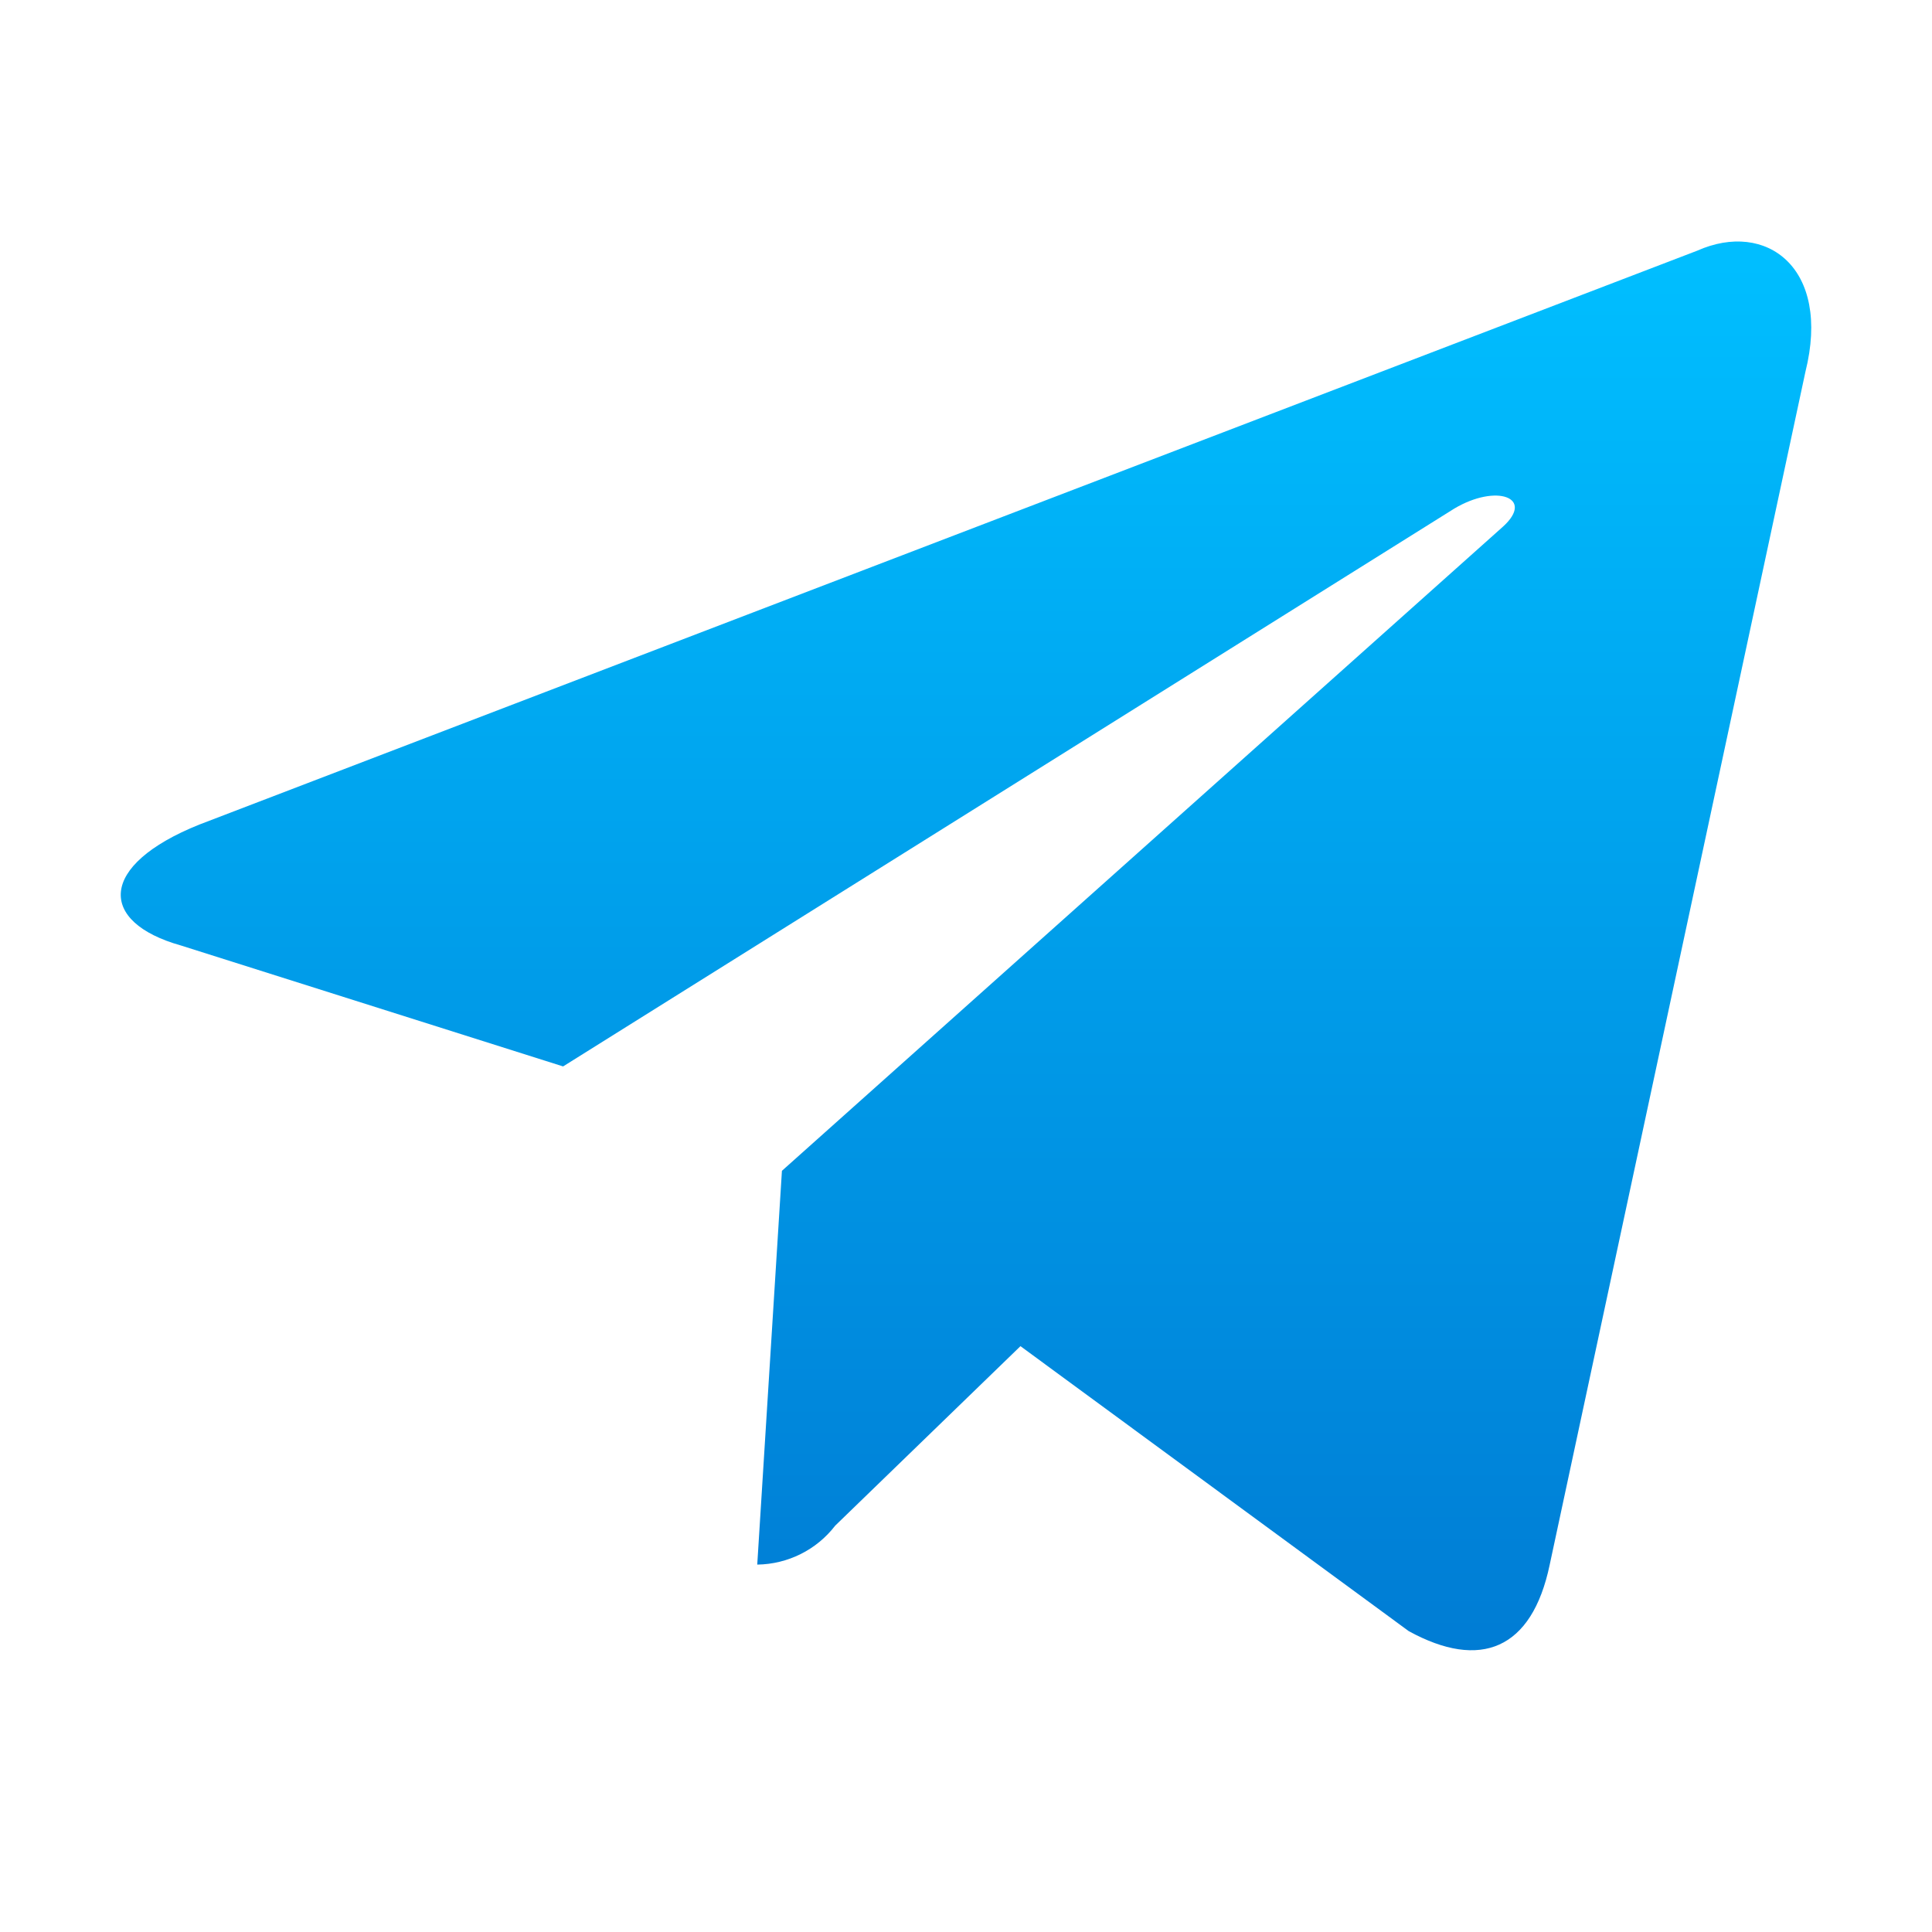 <?xml version="1.0" encoding="UTF-8"?>
<svg width="1024px" height="1024px" viewBox="0 0 1024 1024" version="1.1" xmlns="http://www.w3.org/2000/svg" xmlns:xlink="http://www.w3.org/1999/xlink">
    <title>活动专题/ppbxv2/0077_Telegram_cai</title>
    <defs>
        <linearGradient x1="50%" y1="2.796%" x2="50%" y2="99.005%" id="linearGradient-1">
            <stop stop-color="#00BEFF" offset="0%"></stop>
            <stop stop-color="#007CD4" offset="100%"></stop>
        </linearGradient>
    </defs>
    <g id="活动专题/ppbxv2/0077_Telegram_cai" stroke="none" stroke-width="1" fill="none" fill-rule="evenodd">
        <g id="产品icon/Product_Colour/telegram_colour" transform="translate(64, 64)" fill="url(#linearGradient-1)" fill-rule="nonzero">
            <g id="编组" transform="translate(0, 64)">
                <path d="M835.564,4.868 L41.725,309.012 C-12.374,330.674 -11.933,360.825 31.875,373.12 L234.451,437.227 L706.785,141.572 C729.131,128.253 749.565,135.717 732.659,151.086 L350.44,492.553 L337.356,701.268 C353.575,701.055 368.8,693.449 378.665,680.631 L476.866,585.494 L682.676,736.542 C720.604,757.326 747.947,746.348 757.356,701.415 L892.897,69.122 C906.715,13.796 872.022,-11.379 835.564,4.868 Z" id="路径"></path>
            </g>
        </g>
    </g>
</svg>